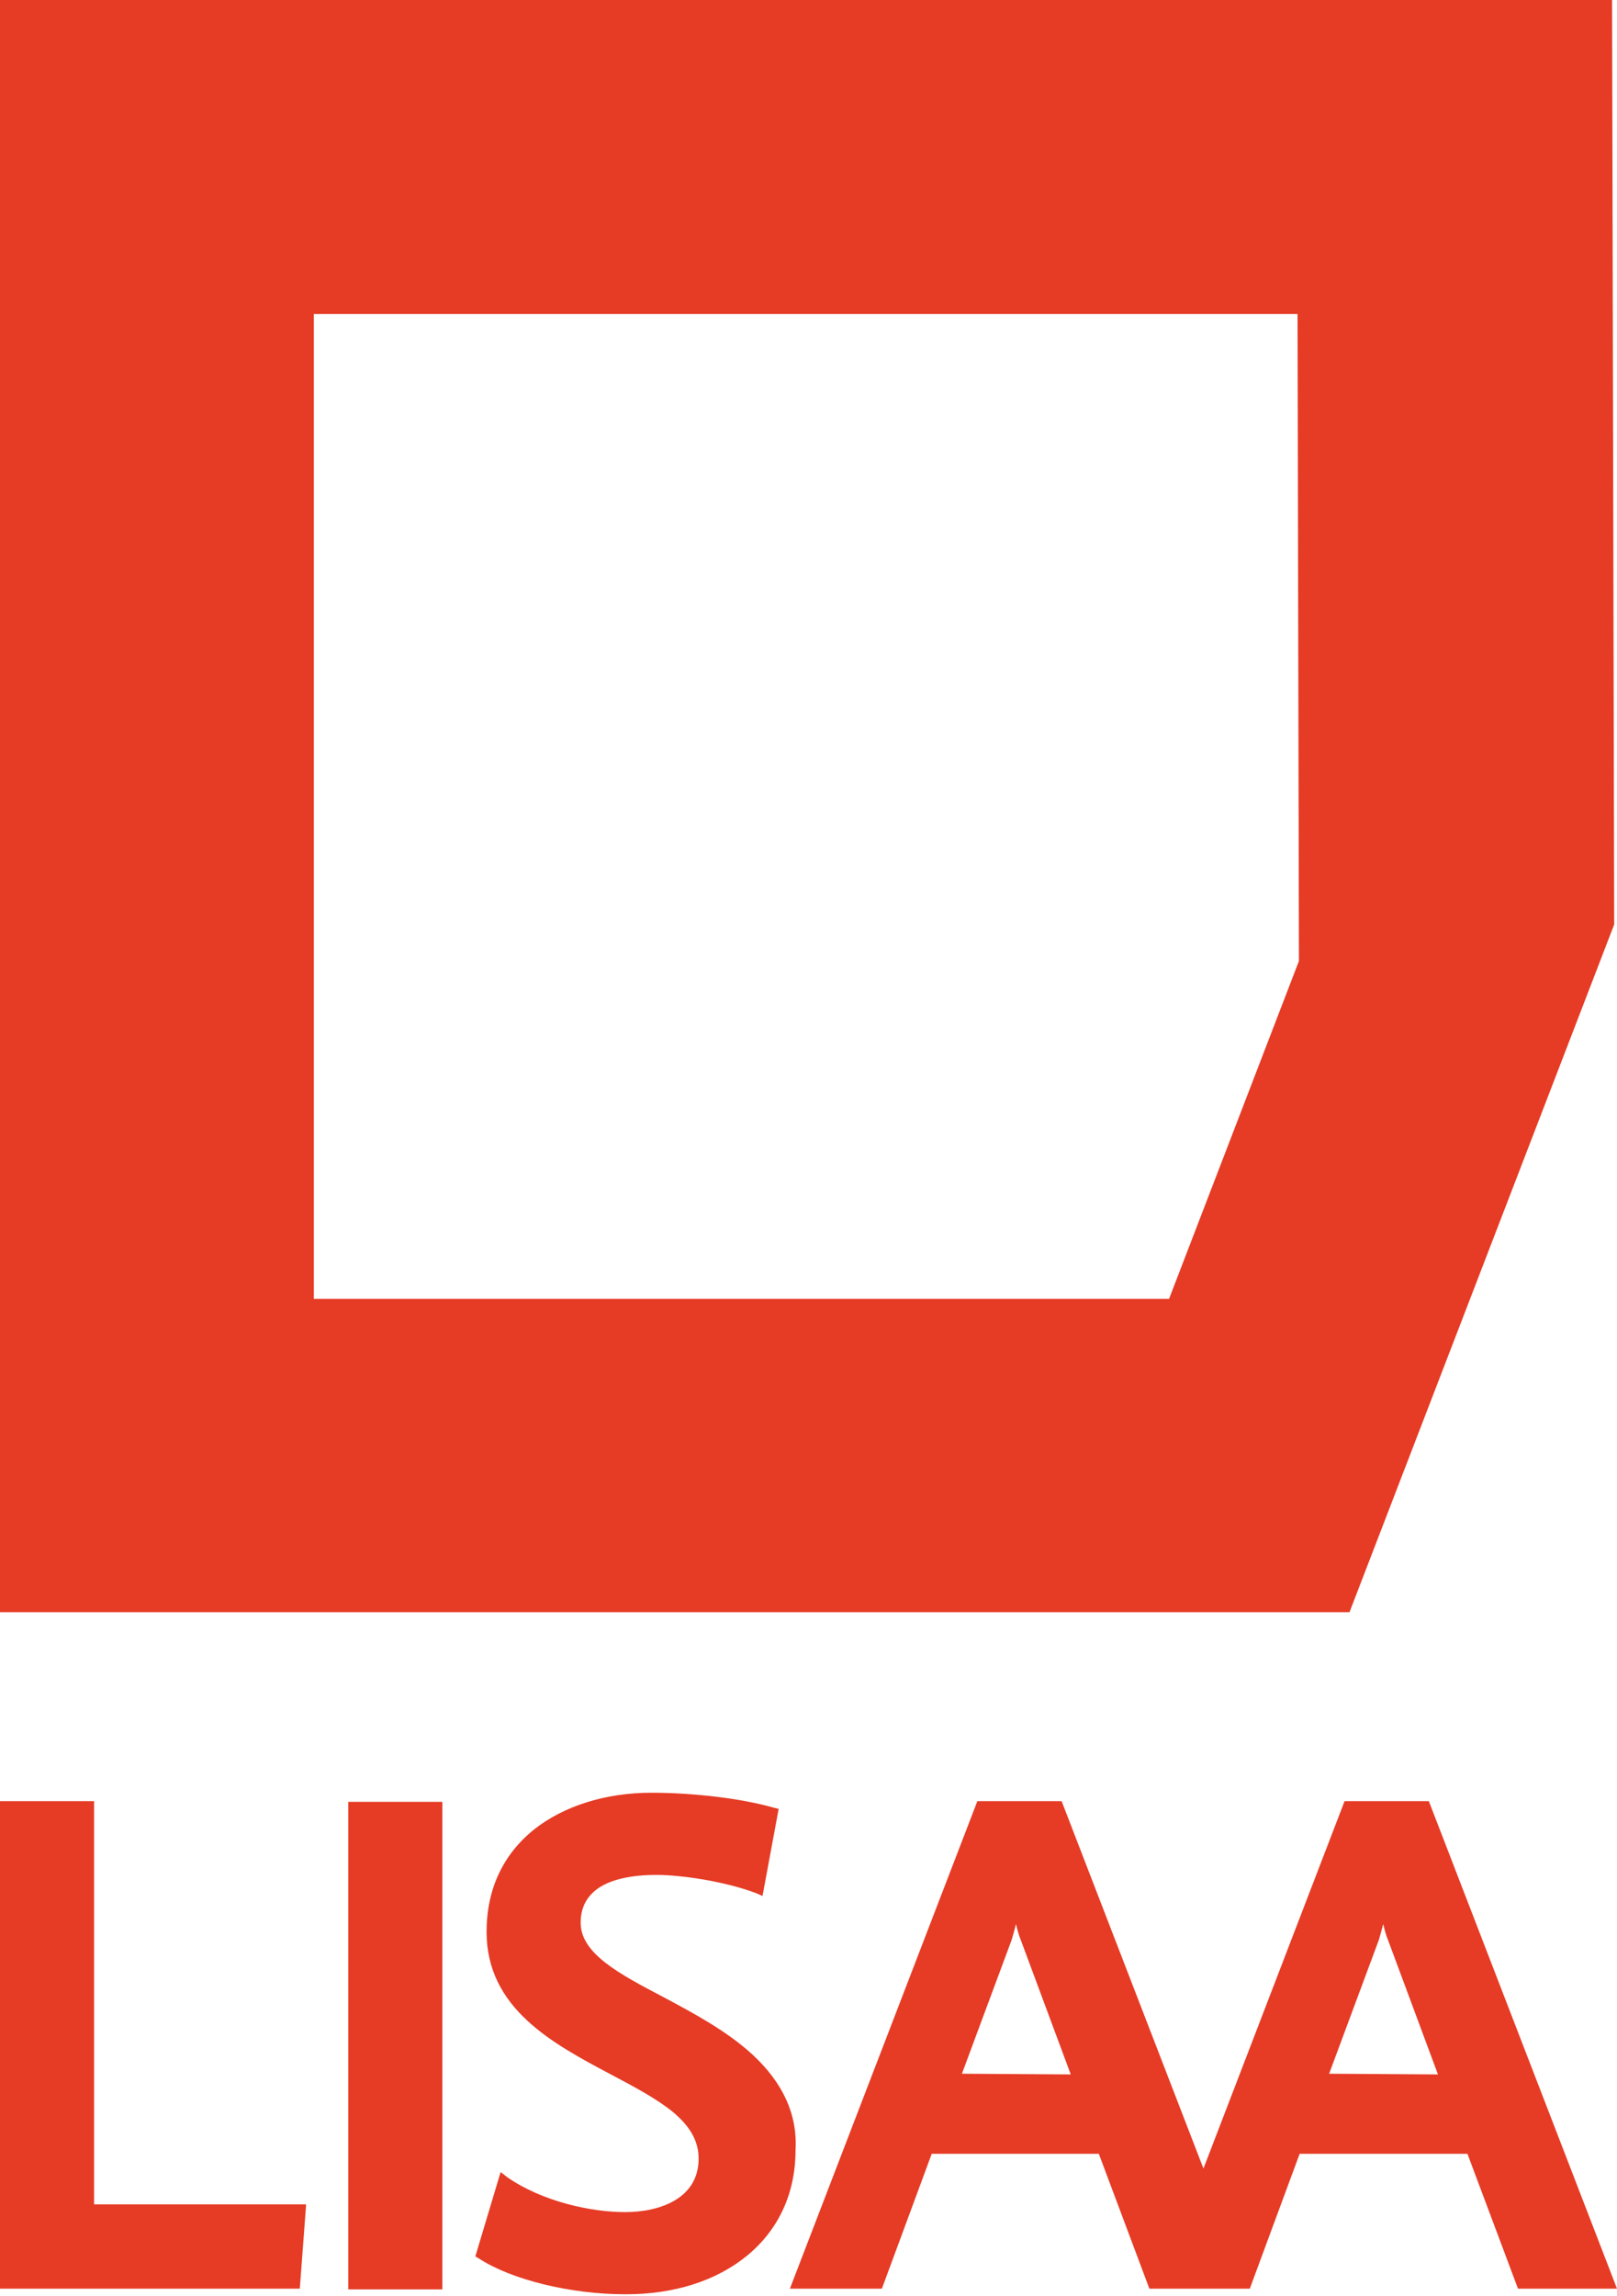 <svg version="1.1" id="Layer_1" xmlns="http://www.w3.org/2000/svg" x="0" y="0" viewBox="0 0 230.3 326.8" style="enable-background:new 0 0 230.3 326.8" xml:space="preserve"><style>.st0{fill:#e63b25}</style><path class="st0" d="M44.7 44.7h140.1l.2 92.1-18.5 48.1H44.7V44.7zM0 0v229.5h192.2l37.7-97.9L229.6 0H0zM13.4 256.4H0v69.4h42.7l.9-12H13.4zM49.6 256.5H63v69.4H49.6zM107.2 292.5c-3.7-3.4-8.4-5.9-12.7-8.2-6.3-3.3-11.8-6.2-11.8-10.6 0-2.2.9-3.9 2.8-5.1 1.8-1.1 4.5-1.7 8-1.7s9.7.9 14.2 2.6l.9.4 2.3-12.4-.8-.2c-4.6-1.3-11.4-2.1-17.3-2.1-6.6 0-12.5 1.9-16.7 5.2-4.5 3.6-6.8 8.6-6.8 14.6 0 10.9 9.4 15.9 17.7 20.3 3.4 1.8 6.6 3.5 8.9 5.4 2.5 2.1 3.6 4.2 3.6 6.6 0 5.6-5.4 7.6-10.5 7.6-4.8 0-11.8-1.5-16.8-5l-.9-.7-3.6 12 .5.3c4.6 3 13 5.1 20.9 5.1 6.9 0 12.9-1.9 17.3-5.5 4.5-3.7 6.9-8.9 6.9-15 .3-5.1-1.8-9.6-6.1-13.6zM203.5 256.4h-12l-20.1 52.3-20.2-52.3h-12l-26.7 69.4h13.1l7.1-19.2h23.8l7.2 19.2H178l7.1-19.2H209l7.2 19.2h14.1l-26.8-69.4zM137 295.2l7.1-19.1c.2-.7.4-1.4.6-2.2.2.8.4 1.6.7 2.3l7.1 19.1-15.5-.1zm52.3 0 7.1-19.1c.2-.7.4-1.4.6-2.2.2.8.4 1.6.7 2.3l7.1 19.1-15.5-.1z"/></svg>